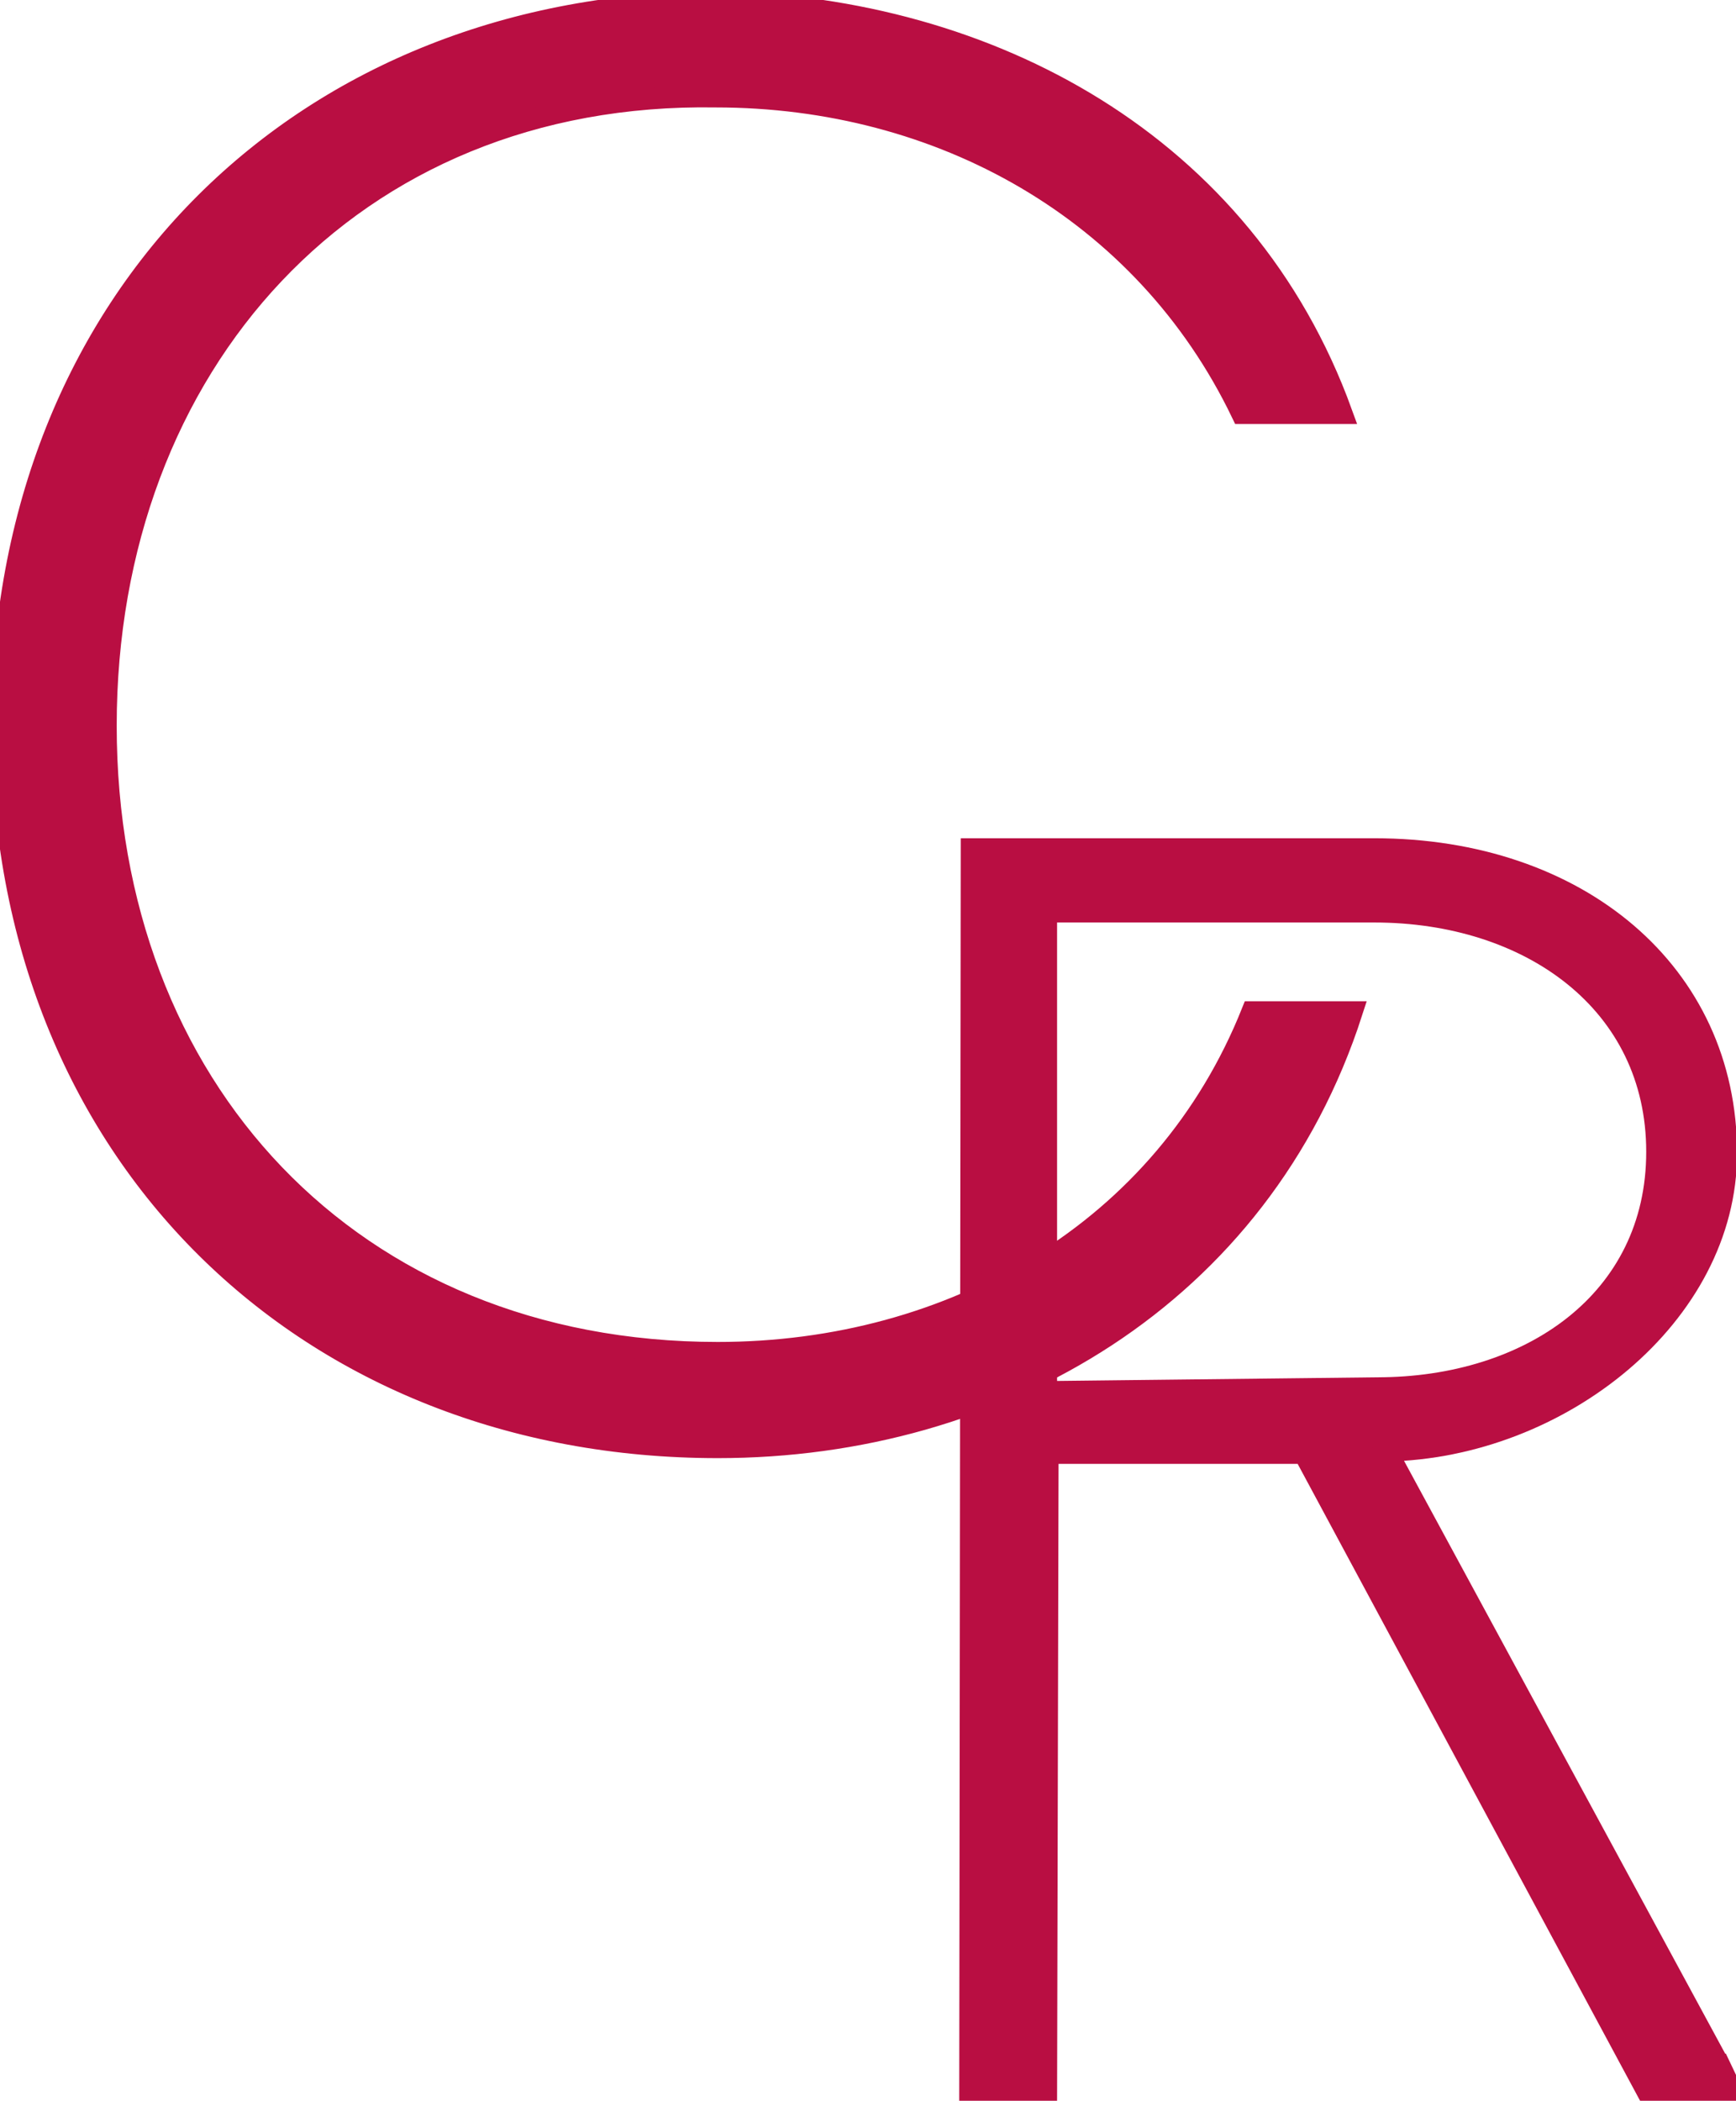 <svg xmlns="http://www.w3.org/2000/svg" width="81" height="98" viewBox="0 0 81 98" fill="none"><g clip-path="url(#clip0_10352_617)"><path d="M33.587 0.093C46.146 0.374 58.041 6.675 62.608 19.278H57.945C53.378 9.779 43.862 4.512 33.396 4.512C16.363 4.231 4.945 17.02 4.945 33.854C4.945 50.687 16.363 63.101 33.49 63.101C44.433 63.101 54.33 57.458 58.421 47.207H63.082C58.801 60.468 46.621 67.521 33.49 67.521C14.366 67.522 0.093 53.886 0.093 33.854C0.093 13.822 14.27 0.093 33.587 0.093Z" fill="#B90E42" stroke="#B90E42" stroke-miterlimit="10"></path><path d="M80.298 96.481L80.854 97.648H76.903L60.846 67.789H48.892L48.822 97.909H45.257L45.327 39.604H64.127C73.632 39.604 80.55 45.397 80.55 53.795C80.55 61.346 72.778 67.524 64.69 67.68L80.296 96.482L80.298 96.481ZM64.258 64.75C71.386 64.75 77.311 60.694 77.311 53.73C77.311 46.766 71.395 42.534 64.127 42.534H48.822V64.926L64.257 64.75H64.258Z" fill="#B90E42" stroke="#B90E42" stroke-miterlimit="10"></path></g><defs><clipPath id="clip0_10352_617"><rect width="81" height="98" fill="white"></rect></clipPath></defs></svg>